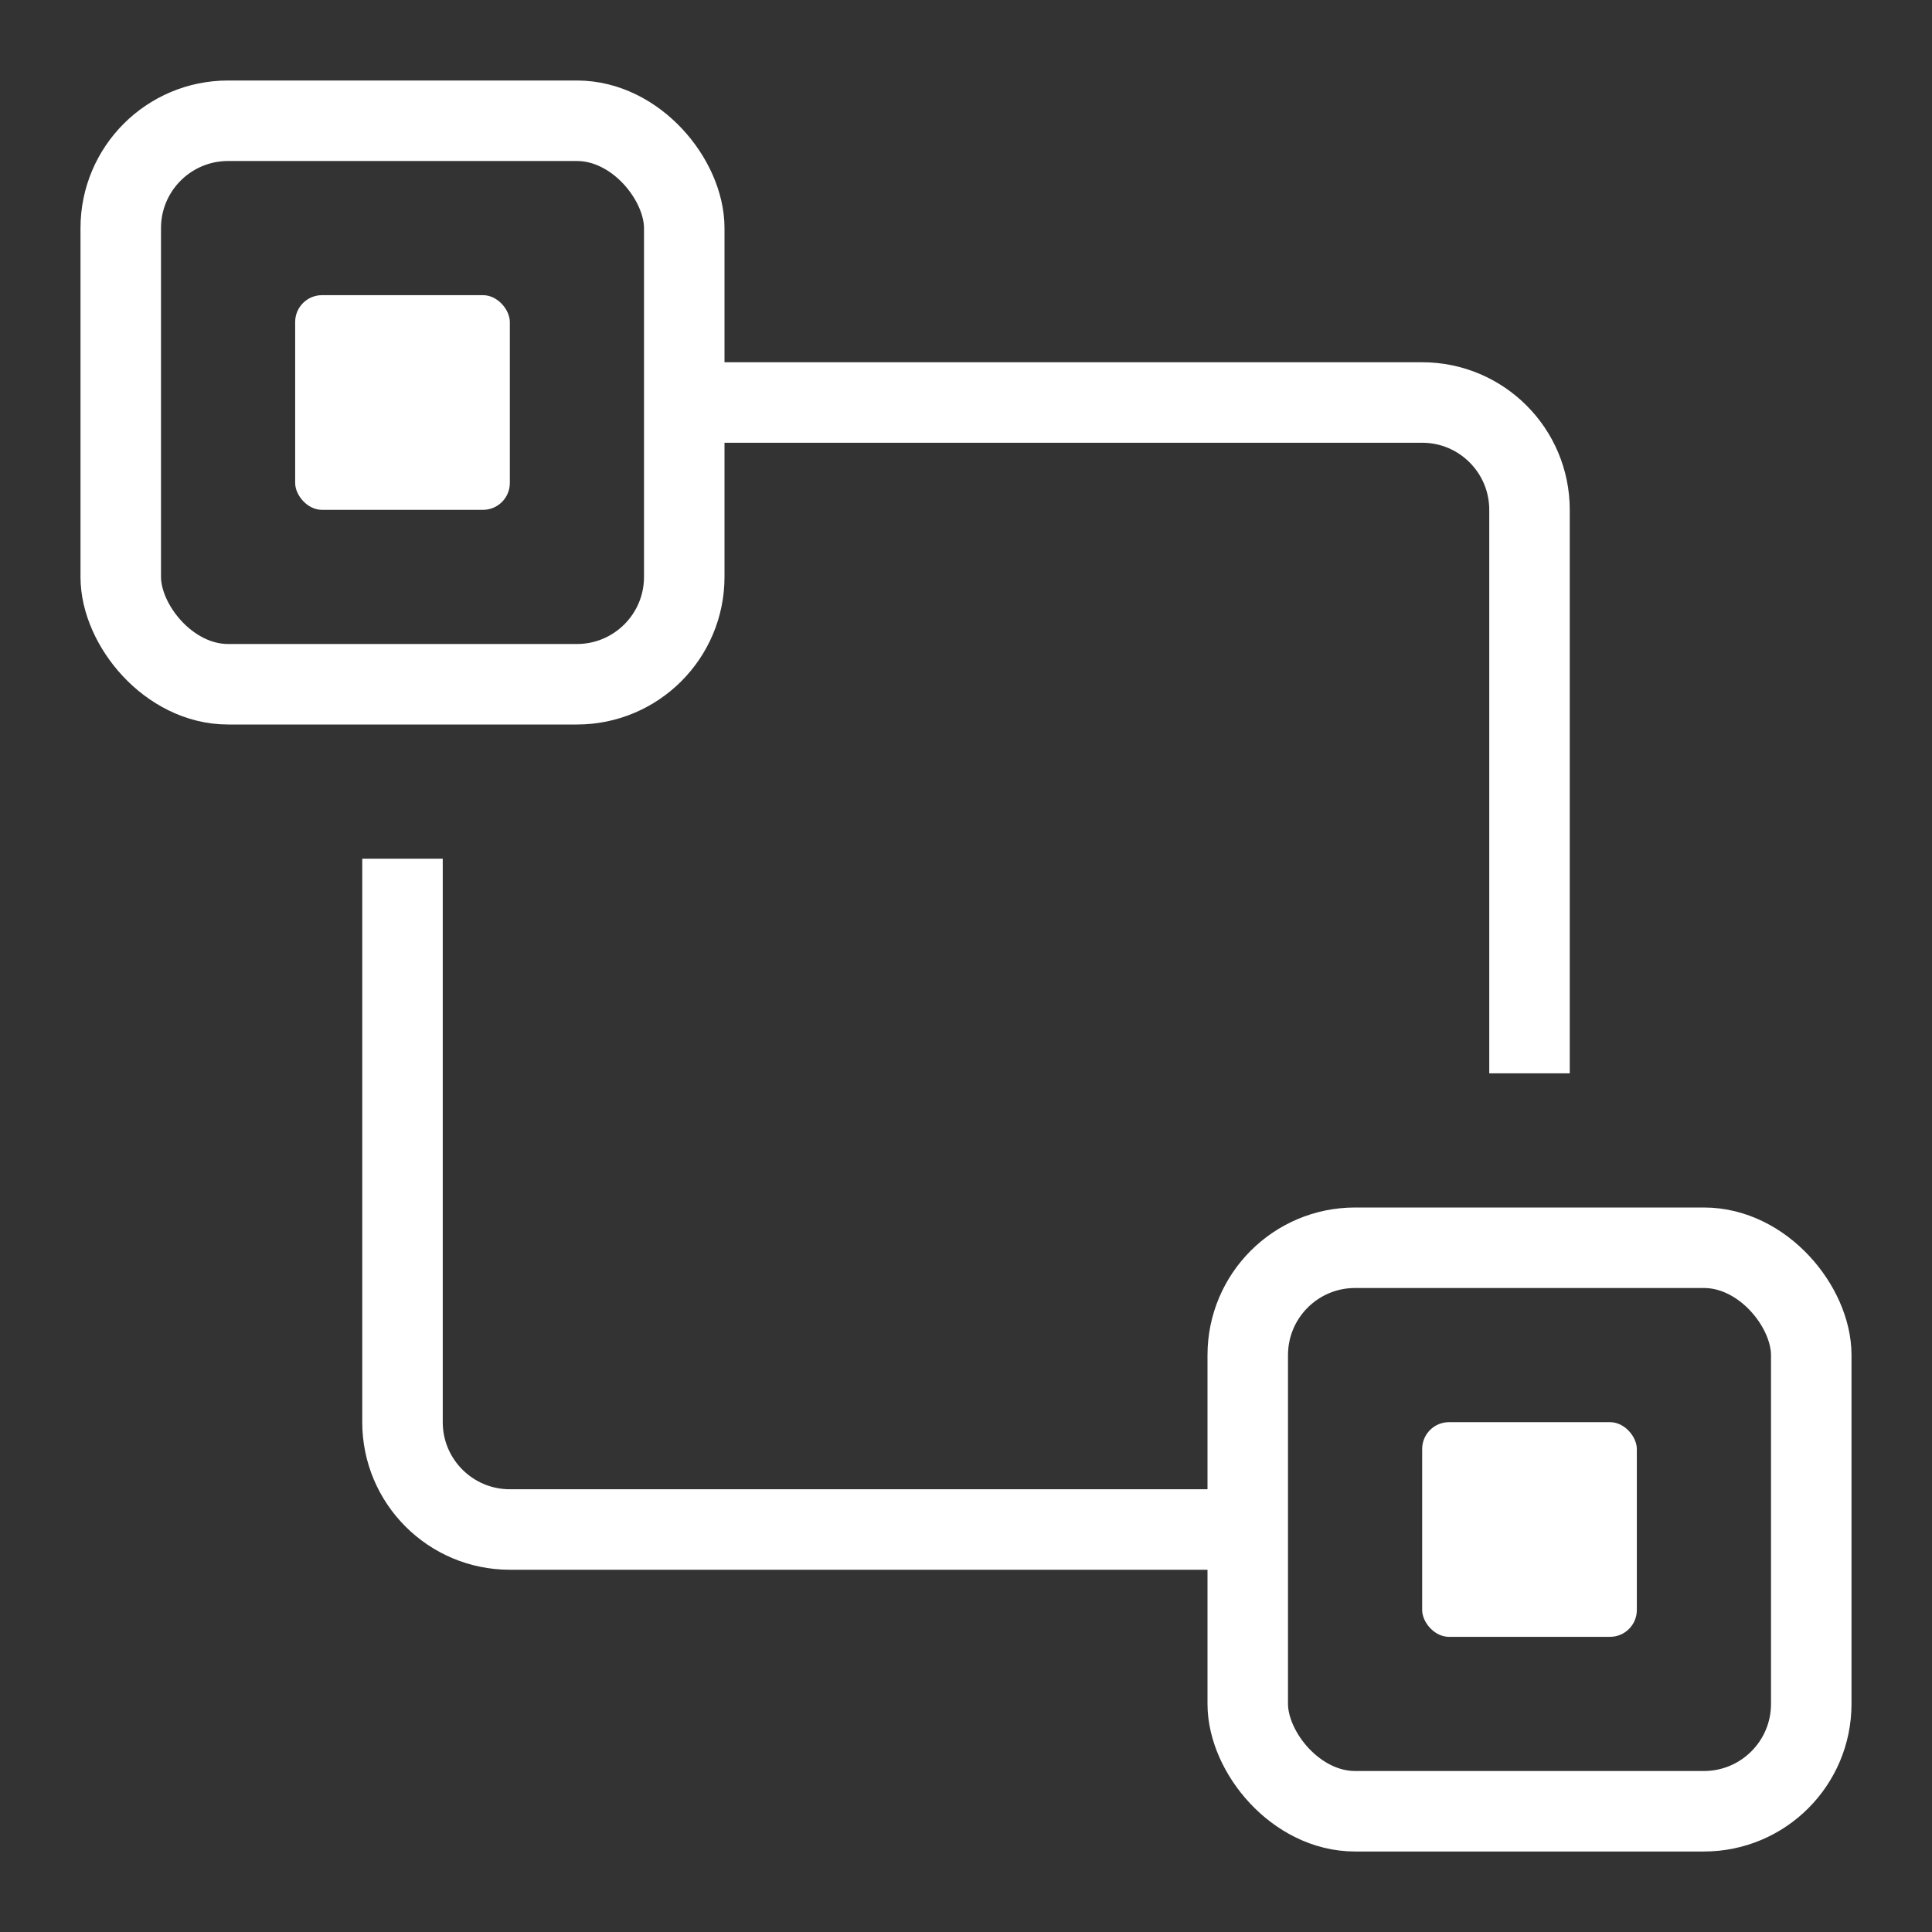 <?xml version="1.0" encoding="UTF-8"?>
<svg width="72px" height="72px" viewBox="0 0 72 72" version="1.1" xmlns="http://www.w3.org/2000/svg" xmlns:xlink="http://www.w3.org/1999/xlink">
    <rect x="0" y="0" width="72" height="72" fill="#333333" stroke="none"/>
    <title>互动功能icon</title>
    <g id="互动功能icon" stroke="none" stroke-width="1" fill="none" fill-rule="evenodd">
        <g id="编组">
            <rect id="矩形" stroke="#FFFFFF" stroke-width="3" x="4.5" y="4.5" width="21" height="21" rx="4"></rect>
            <rect id="矩形" fill="#FFFFFF" x="11" y="11" width="8" height="8" rx="1"></rect>
            <rect id="矩形" fill="#FFFFFF" x="53" y="53" width="8" height="8" rx="1"></rect>
            <rect id="矩形" stroke="#FFFFFF" stroke-width="3" x="46.5" y="46.5" width="21" height="21" rx="4"></rect>
            <path d="M25,15 L53,15 C55.209,15 57,16.791 57,19 L57,40 L57,40" id="路径-5" stroke="#FFFFFF" stroke-width="3"></path>
            <path d="M15,32 L15,53 C15,55.209 16.791,57 19,57 L47,57 L47,57" id="路径-5" stroke="#FFFFFF" stroke-width="3"></path>
            <rect id="矩形" x="0" y="0" width="72" height="72"></rect>
        </g>
    </g>
</svg>